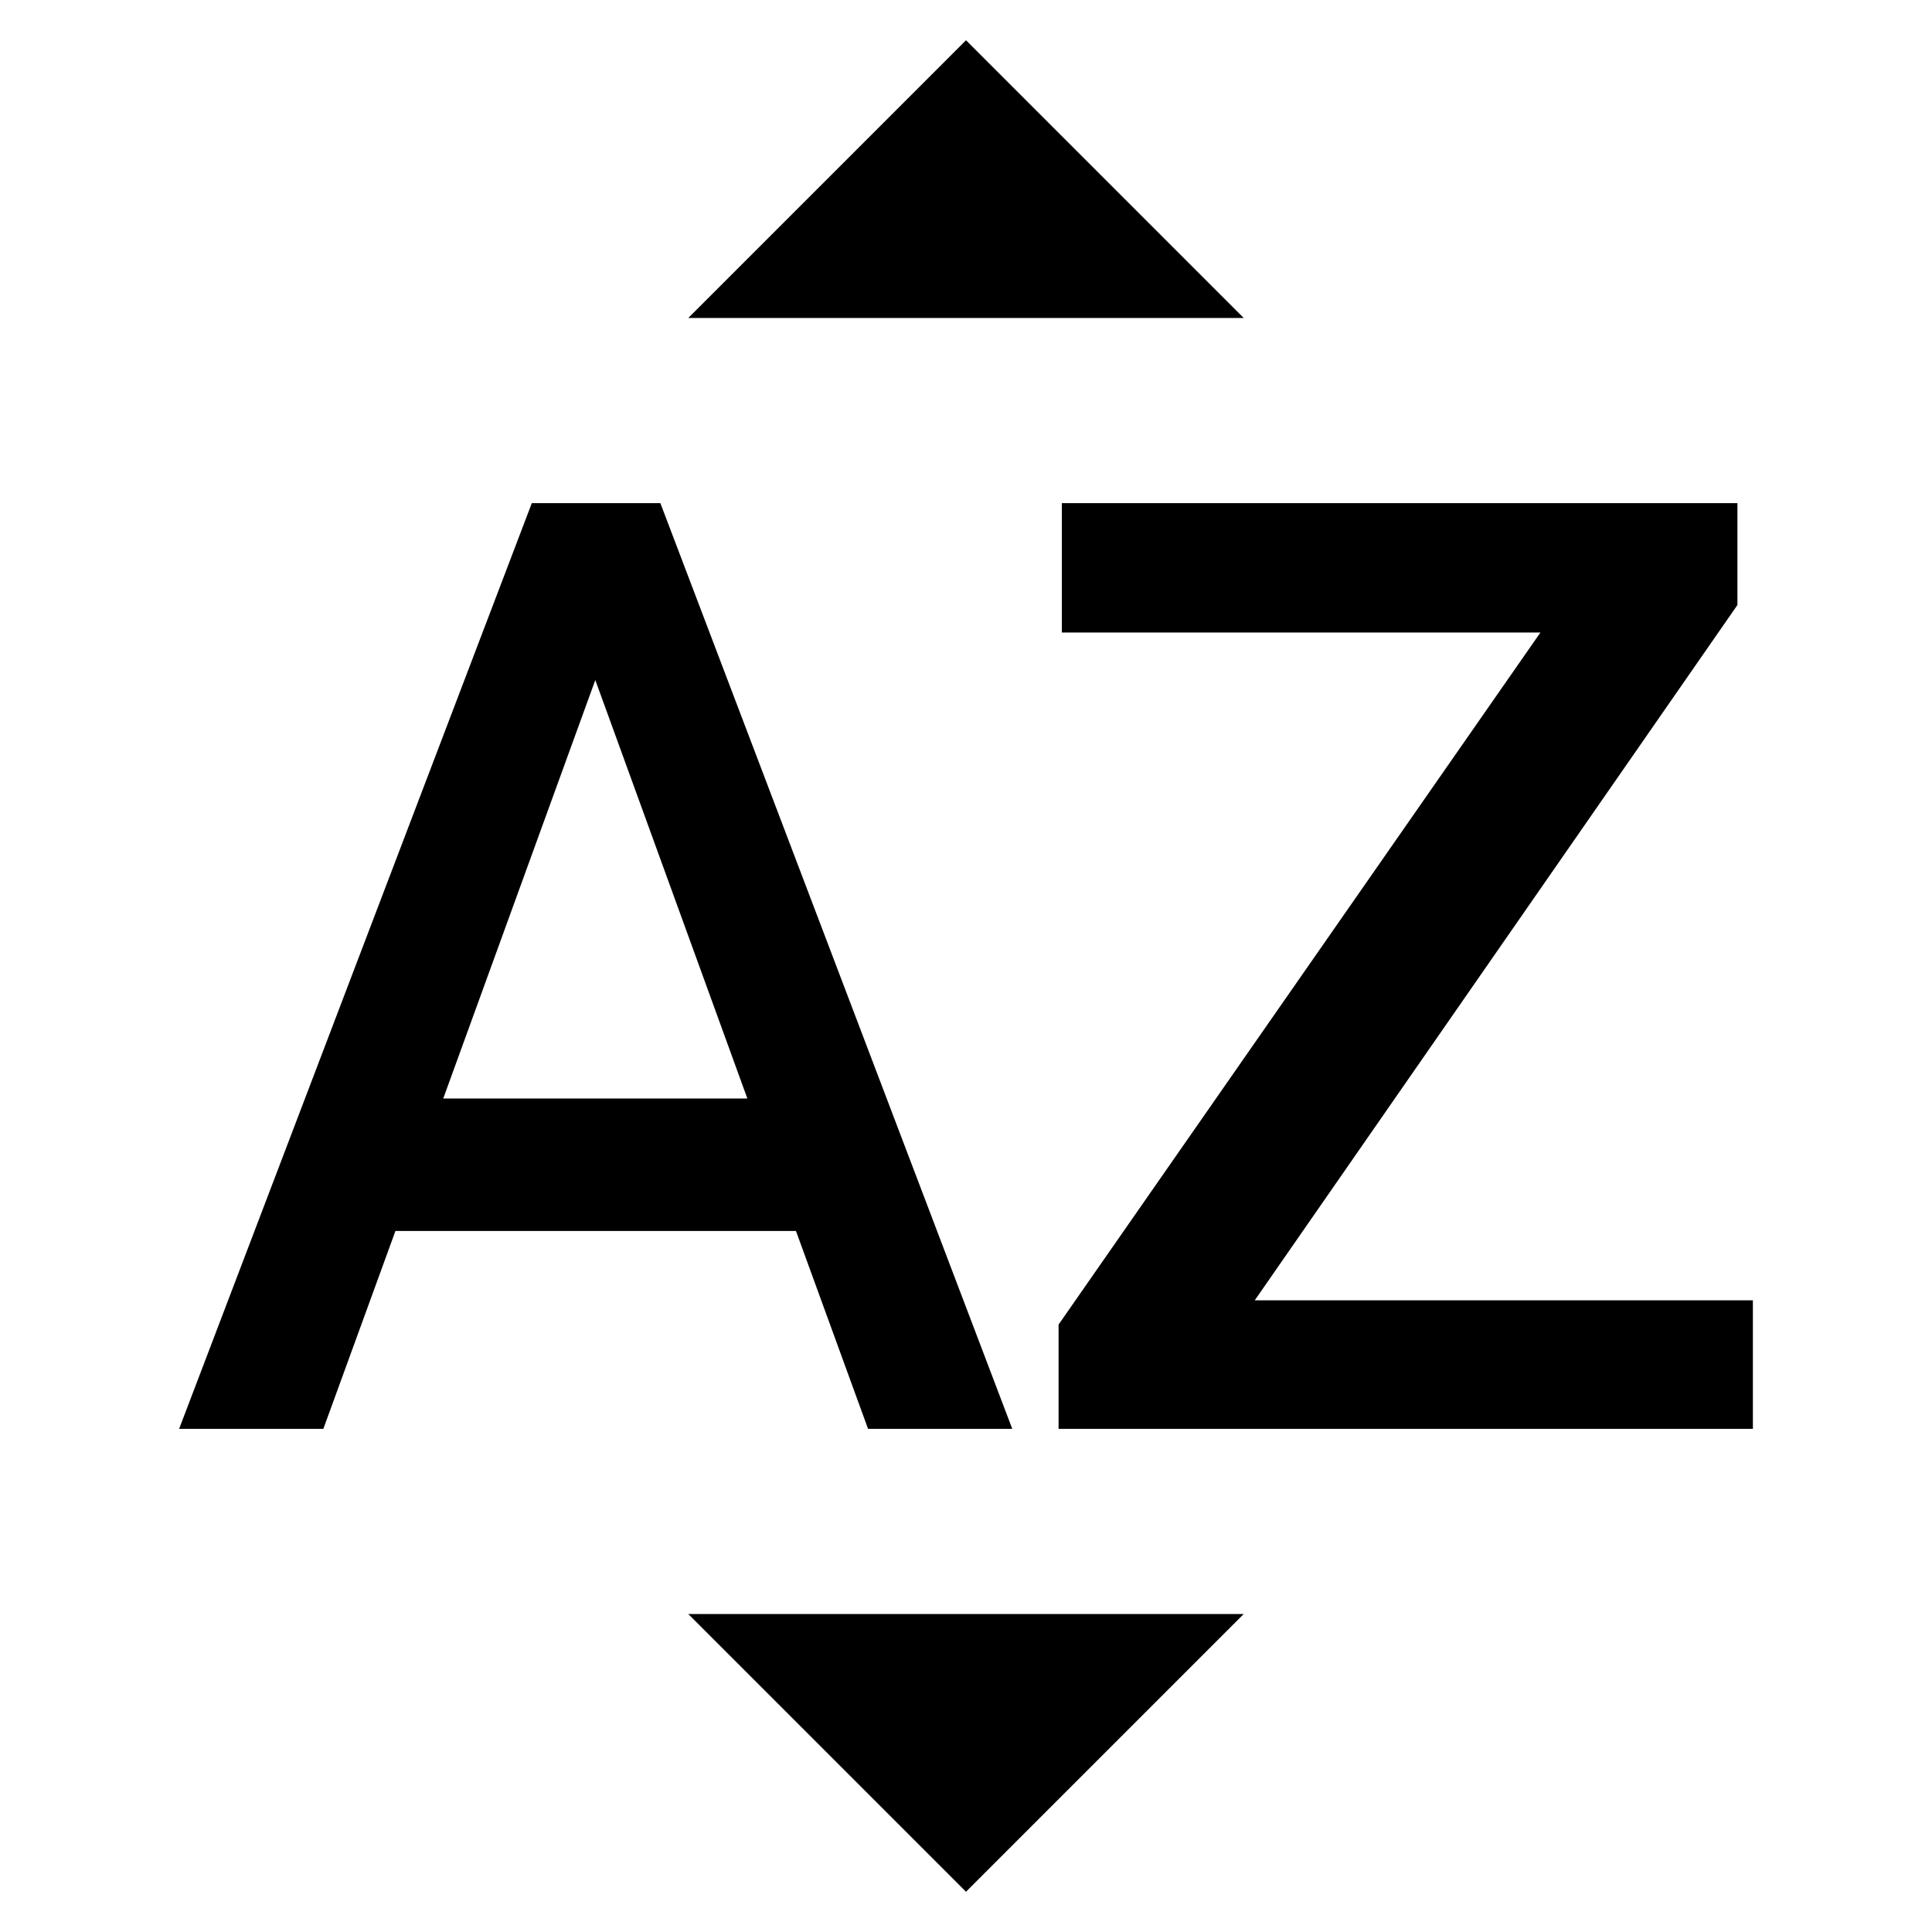 <?xml version="1.0" encoding="UTF-8" standalone="no"?>
<svg
   xmlns:dc="http://purl.org/dc/elements/1.1/"
   xmlns:cc="http://creativecommons.org/ns#"
   xmlns:rdf="http://www.w3.org/1999/02/22-rdf-syntax-ns#"
   xmlns:svg="http://www.w3.org/2000/svg"
   xmlns="http://www.w3.org/2000/svg"
   xmlns:sodipodi="http://sodipodi.sourceforge.net/DTD/sodipodi-0.dtd"
   xmlns:inkscape="http://www.inkscape.org/namespaces/inkscape"
   width="240"
   height="240"
   viewBox="0 0 240 240"
   id="svg2"
   version="1.1"
   inkscape:version="0.91 r13725"
   sodipodi:docname="sort-asc.svg">
  <sodipodi:namedview
     pagecolor="#ffffff"
     bordercolor="#666666"
     borderopacity="1"
     objecttolerance="10"
     gridtolerance="10"
     guidetolerance="10"
     inkscape:pageopacity="0"
     inkscape:pageshadow="2"
     inkscape:window-width="1280"
     inkscape:window-height="660"
     id="namedview9"
     showgrid="false"
     inkscape:zoom="0.98333333"
     inkscape:cx="120"
     inkscape:cy="120"
     inkscape:window-x="-8"
     inkscape:window-y="-8"
     inkscape:window-maximized="1"
     inkscape:current-layer="svg2" />
  <defs
     id="defs8" />
  <g
     id="g3343"
     transform="matrix(1.15,0,0,1.15,-18,-18)">
    <path
       d="M 150,50 90,50 120,20 Z"
       id="path3353"
       inkscape:connector-curvature="0" />
    <path
       d="m 90,190 60,0 -30,30 z"
       id="path3351"
       inkscape:connector-curvature="0" />
    <path
       id="path3347"
       d="m 63.532,134.311 16.425,-45.201 16.425,45.201 -32.85,0 z M 73.1,70 35,170 l 15.579,0 7.789,-21.379 43.264,0 L 109.421,170 125,170 86.985,70 73.1,70 Z"
       inkscape:connector-curvature="0" />
    <path
       d="m 151.19,156.114 53.81,0 0,13.886 -75,0 0,-11.266 52.052,-74.76 -51.7,0 0,-13.974 72.978,0 0,11.004 -52.139,75.109 z"
       id="path4"
       inkscape:connector-curvature="0" />
  </g>
</svg>

